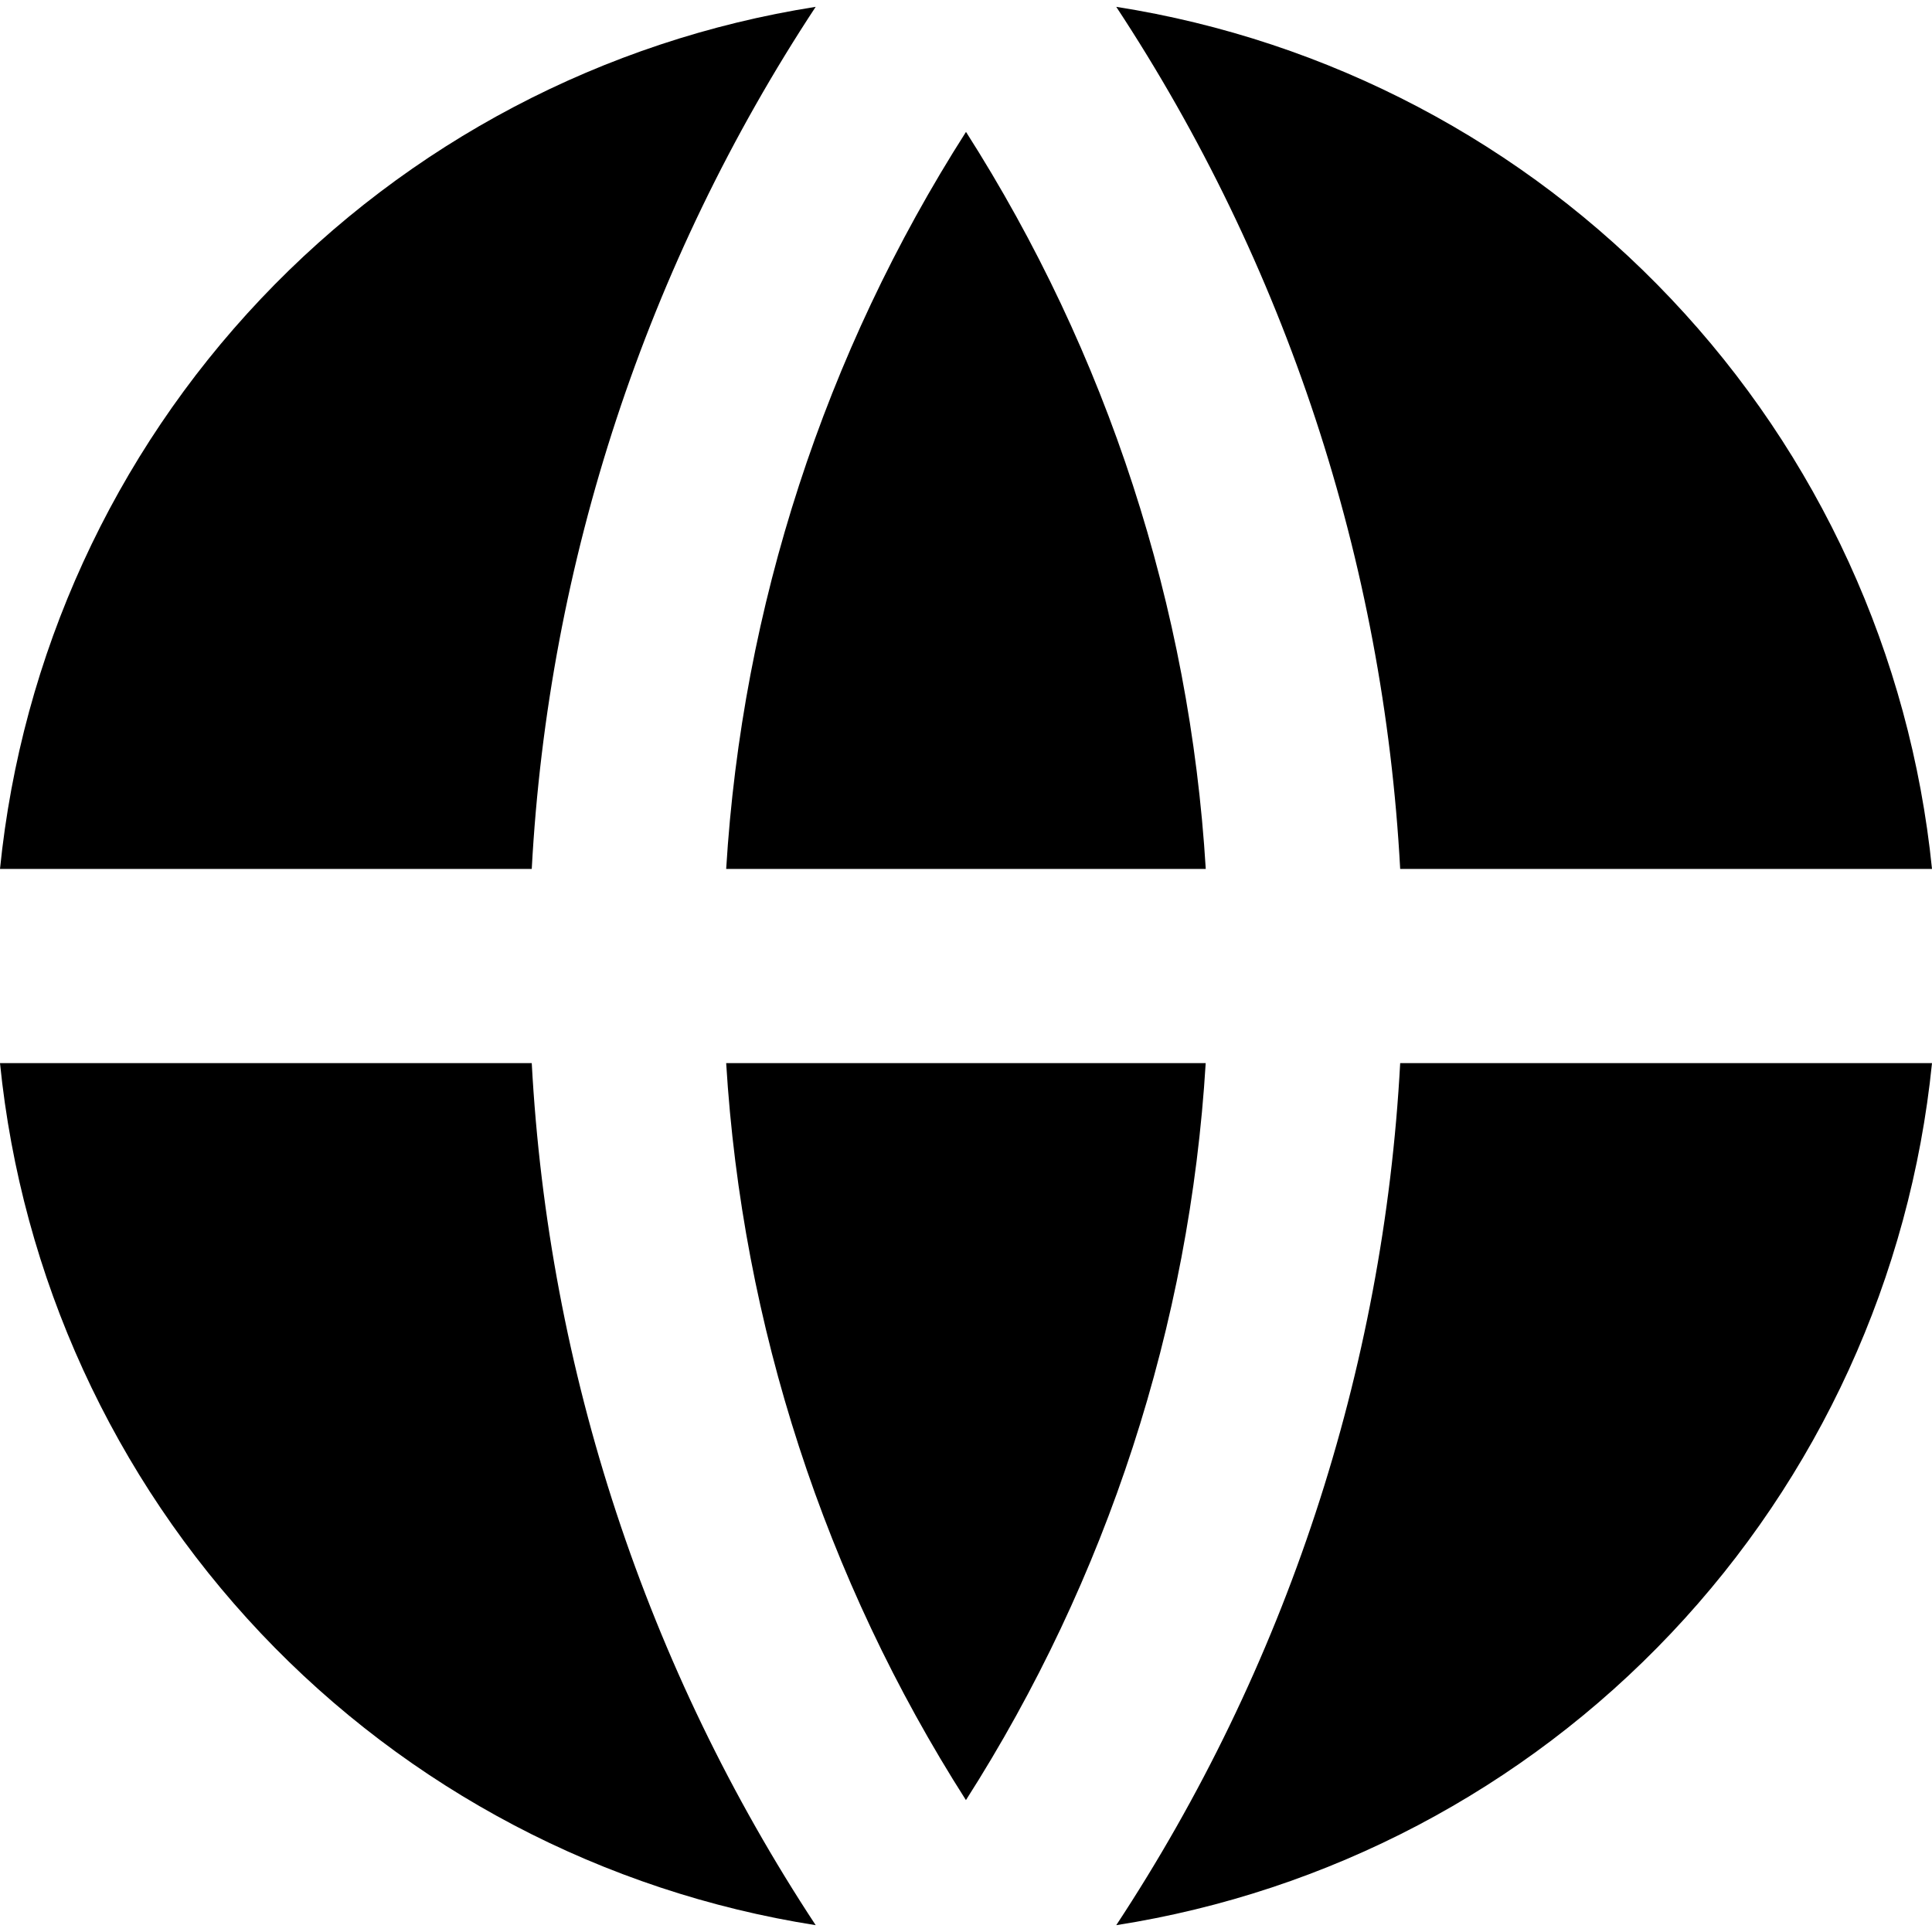 <?xml version="1.0" encoding="utf-8"?>
<!-- Generator: Adobe Illustrator 16.0.0, SVG Export Plug-In . SVG Version: 6.00 Build 0)  -->
<!DOCTYPE svg PUBLIC "-//W3C//DTD SVG 1.1//EN" "http://www.w3.org/Graphics/SVG/1.1/DTD/svg11.dtd">
<svg version="1.1" id="Layer_1" xmlns="http://www.w3.org/2000/svg" xmlns:xlink="http://www.w3.org/1999/xlink" x="0px" y="0px"
	 width="30px" height="30px" viewBox="-2.5 -3 30 30" enable-background="new -2.5 -3 30 30" xml:space="preserve">
<path d="M-2.5,13.508h8.257c0.257,4.774,1.78,9.394,4.409,13.386c-3.294-0.517-6.324-2.11-8.615-4.532
	C-0.741,19.938-2.166,16.826-2.5,13.508z M-2.5,10.493c0.334-3.318,1.759-6.431,4.051-8.853c2.292-2.422,5.321-4.016,8.615-4.534
	C7.537,1.099,6.014,5.719,5.757,10.493H-2.5z M27.5,10.493h-8.258c-0.257-4.774-1.779-9.394-4.409-13.387
	c3.295,0.518,6.325,2.112,8.615,4.534C25.741,4.062,27.164,7.175,27.5,10.493z M27.5,13.508c-0.336,3.318-1.759,6.43-4.052,8.854
	c-2.29,2.422-5.32,4.016-8.615,4.532c2.63-3.992,4.152-8.611,4.409-13.386H27.5L27.5,13.508z M8.776,13.508h7.446
	c-0.247,4.068-1.529,8.009-3.723,11.444C10.306,21.517,9.024,17.576,8.776,13.508z M8.776,10.493
	C9.024,6.423,10.306,2.484,12.5-0.952c2.193,3.436,3.476,7.375,3.723,11.445H8.776z"/>
</svg>

